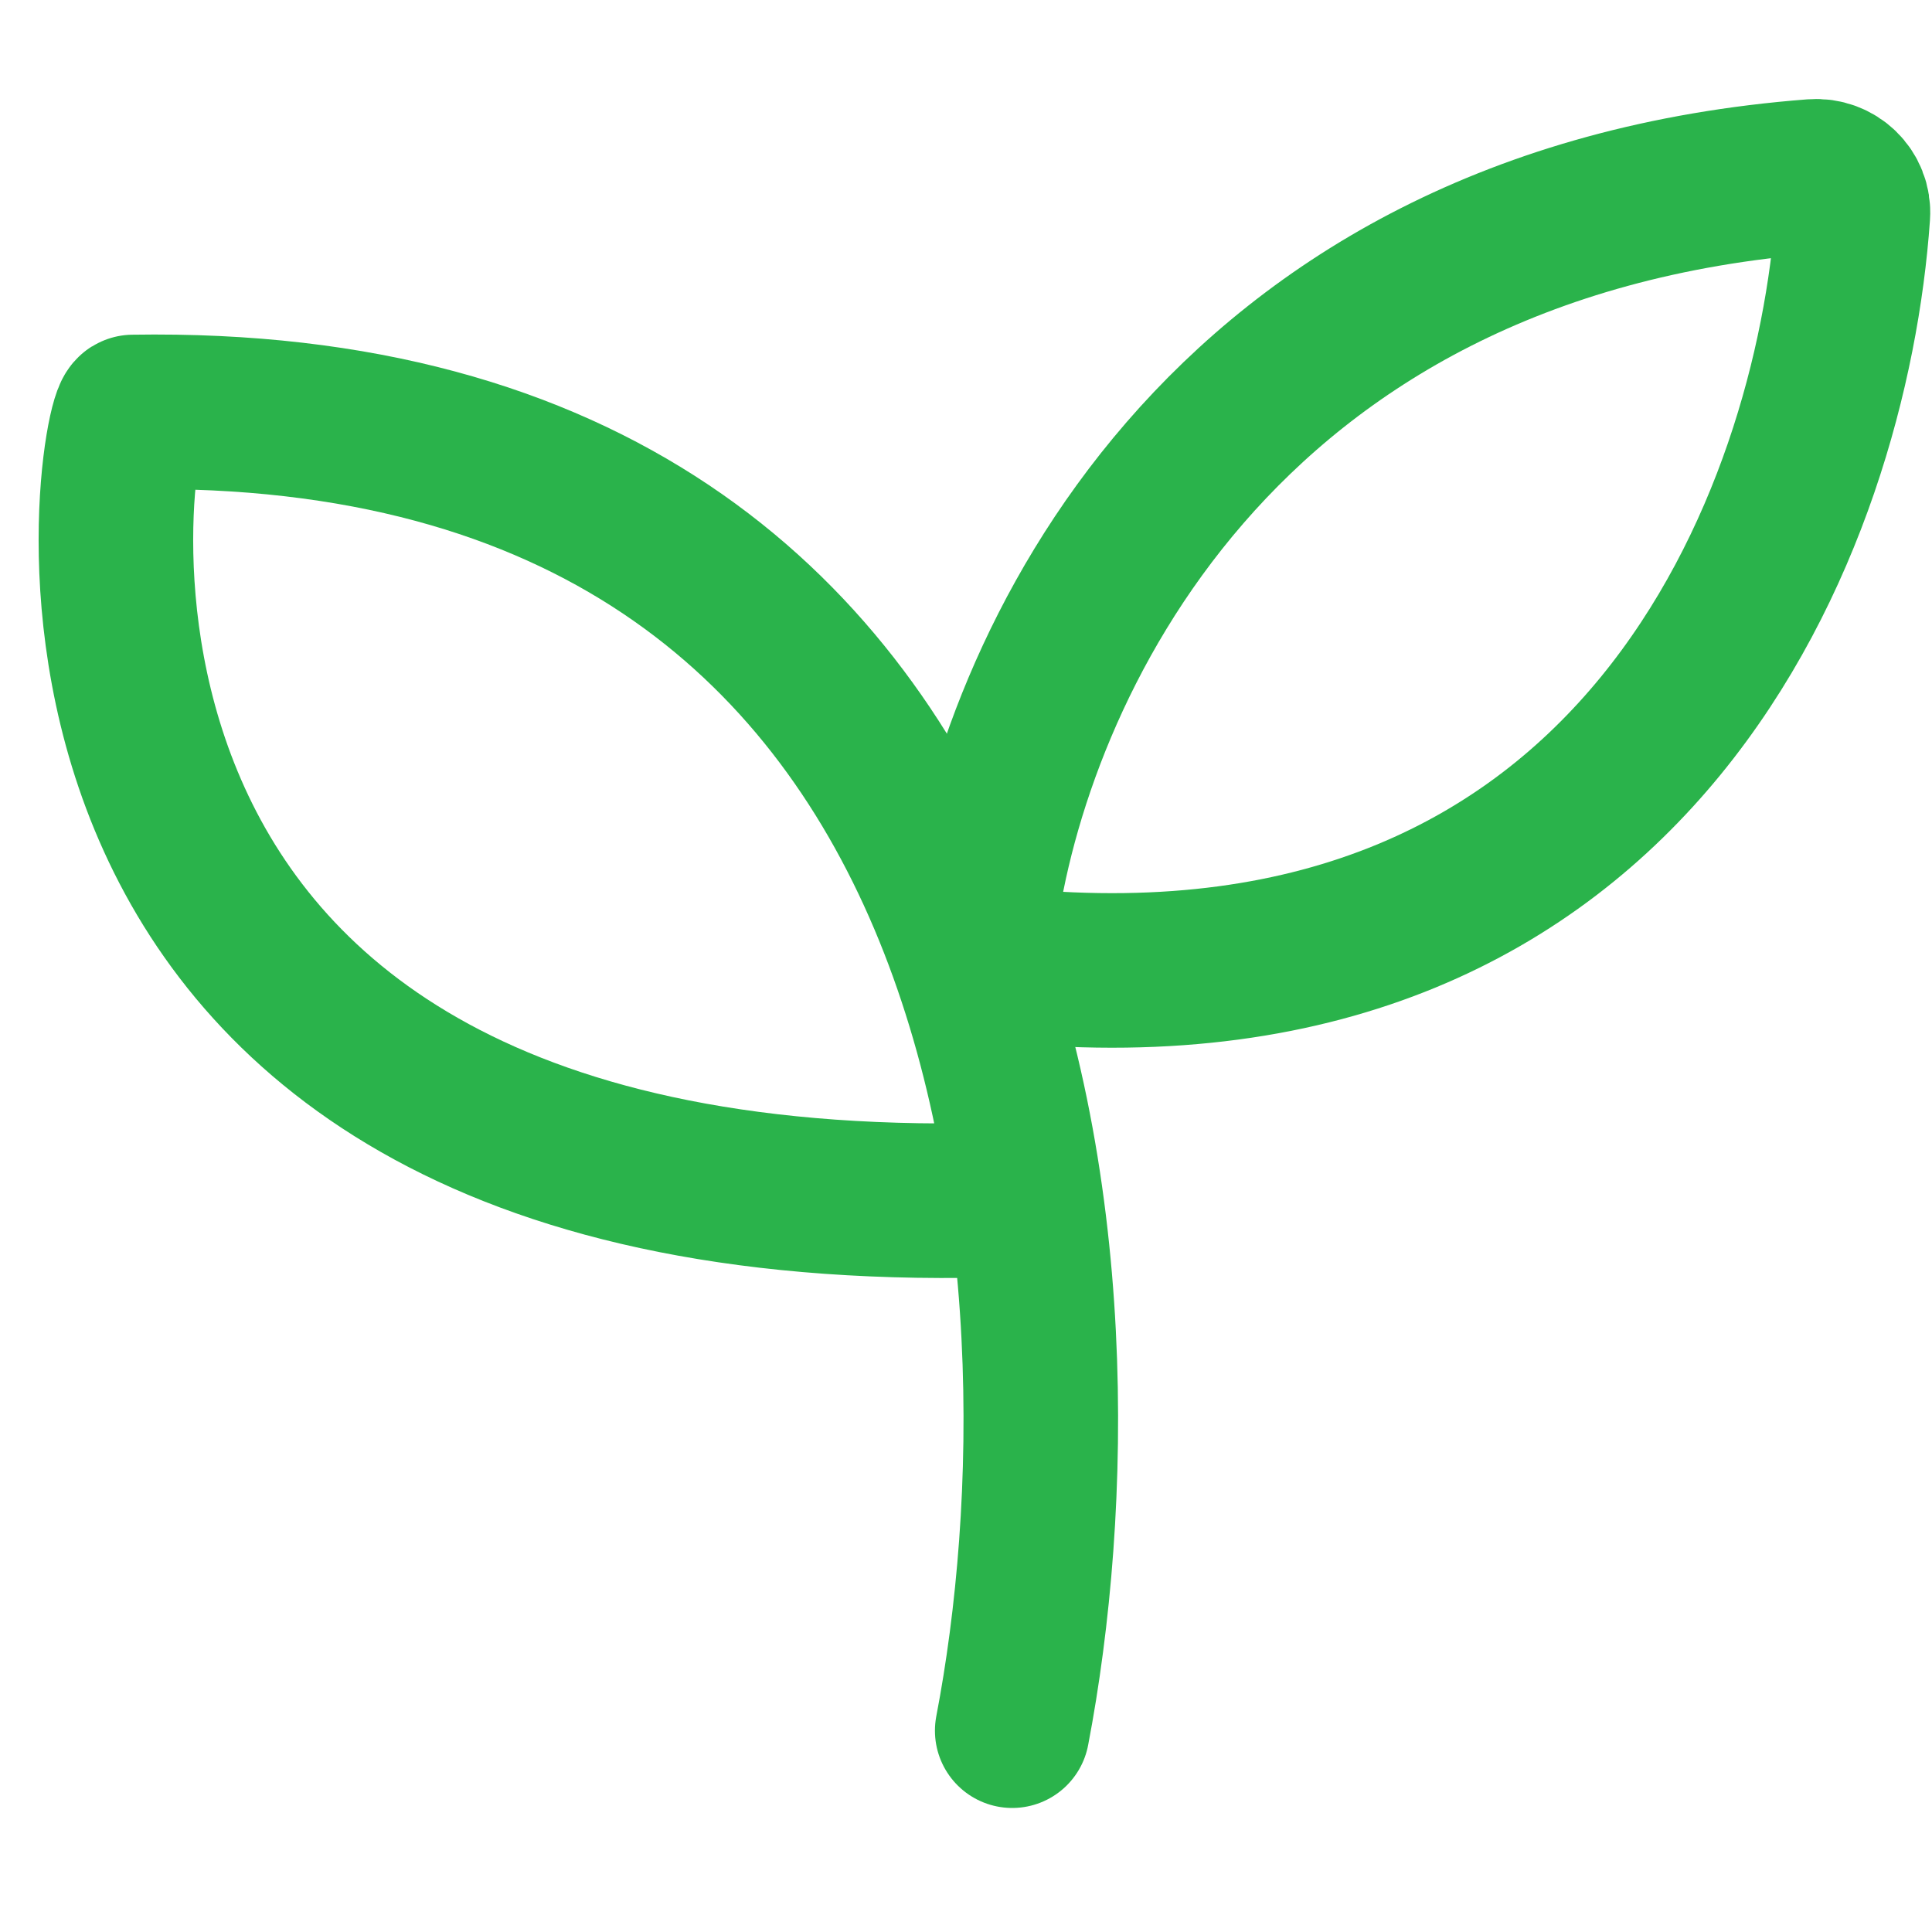 <?xml version="1.0" encoding="UTF-8"?>
<svg xmlns="http://www.w3.org/2000/svg" width="50" height="50" viewBox="0 0 50 50" fill="none">
  <path d="M26.196 44.79C28.408 33.256 26.955 10.283 3.444 10.662C2.97 10.662 -0.822 31.992 26.196 31.044" stroke="#2AB34B" stroke-width="4" stroke-linecap="round"></path>
  <path d="M46.928 4.565C31.481 5.755 26.209 17.367 25.345 23.944C25.276 24.471 25.671 24.938 26.2 24.988C42.478 26.548 47.407 13.371 47.952 5.561C47.992 4.985 47.504 4.521 46.928 4.565Z" stroke="#2AB34B" stroke-width="4" stroke-linecap="round"></path>
</svg>

